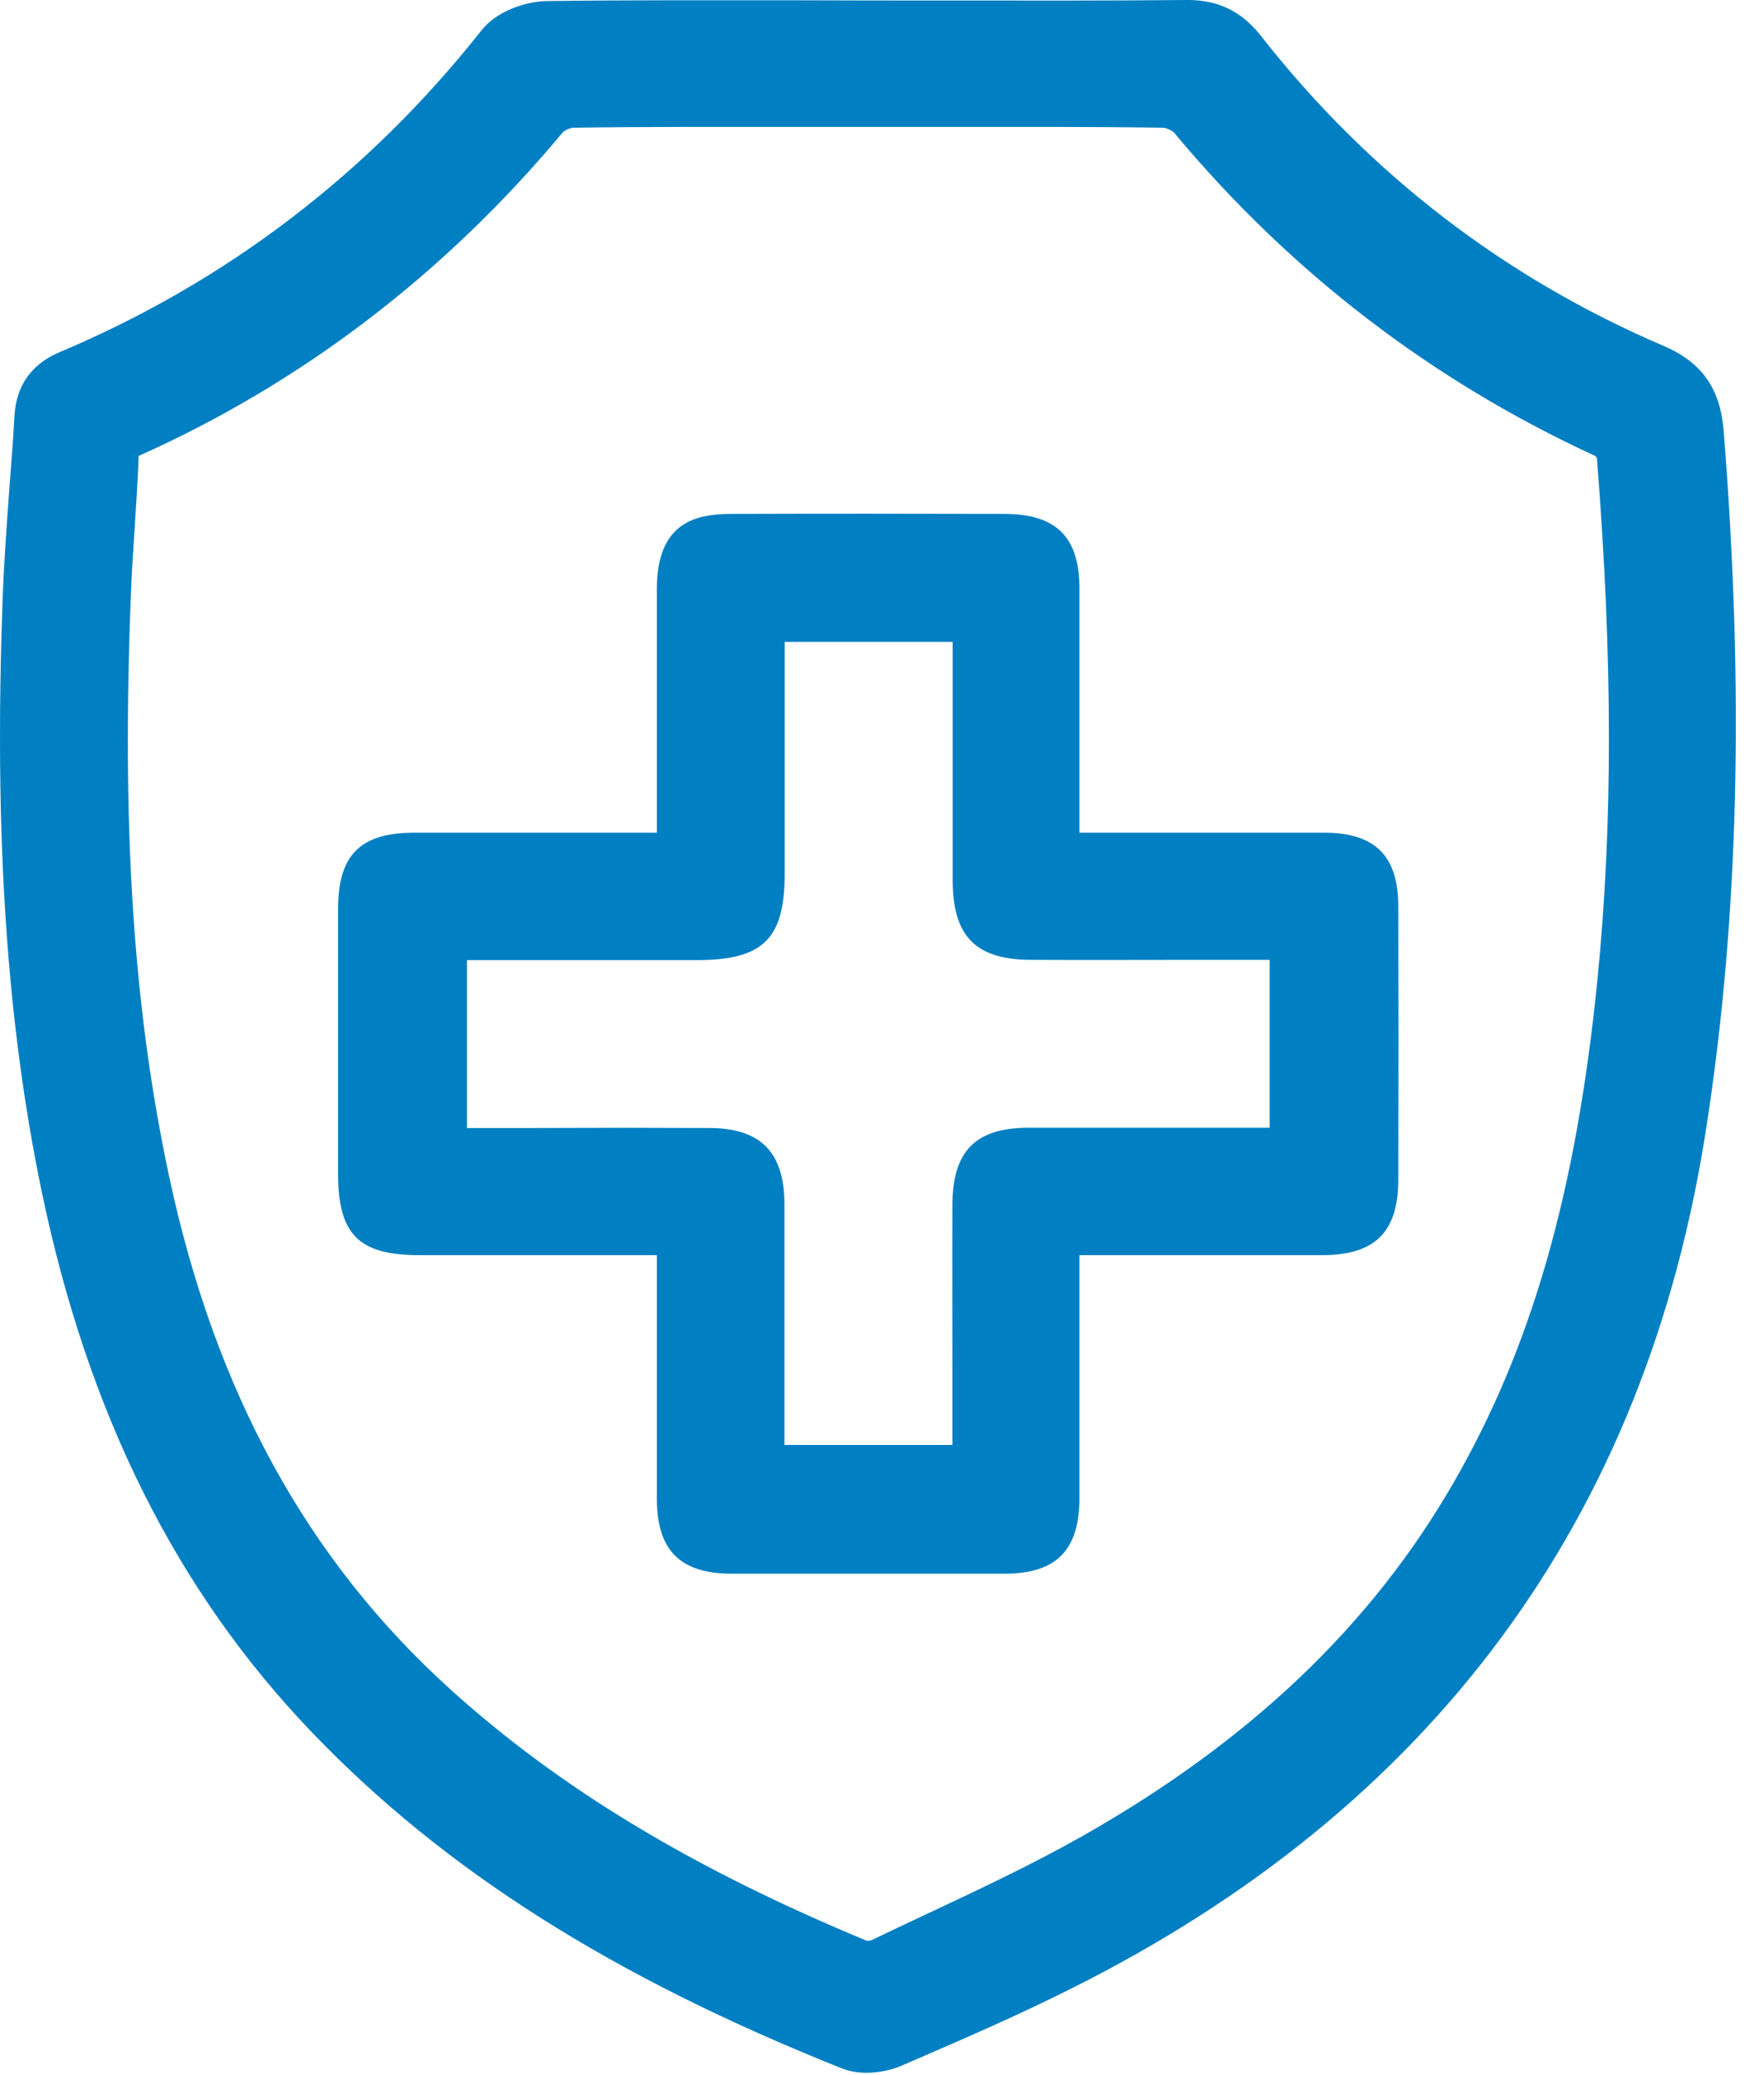 <svg width="51" height="60" viewBox="0 0 51 60" fill="none" xmlns="http://www.w3.org/2000/svg">
<path d="M49.834 12.459C49.735 11.228 49.2 10.472 48.09 9.998C43.485 8.026 39.577 5.014 36.463 1.047C35.905 0.329 35.224 0 34.337 0C34.329 0 34.314 0 34.306 0C32.042 0.023 29.747 0.015 27.521 0.015C25.983 0.015 24.446 0.015 22.901 0.008C20.575 0.008 18.181 -1.6794e-05 15.817 0.031C15.221 0.038 14.372 0.306 13.92 0.879C10.639 5.029 6.531 8.156 1.727 10.181C0.909 10.525 0.473 11.144 0.419 12.015C0.381 12.703 0.327 13.407 0.274 14.079C0.197 15.149 0.113 16.265 0.075 17.366C-0.17 24.092 0.182 29.504 1.199 34.419C2.538 40.877 5.1 46.006 9.032 50.103C12.849 54.078 17.707 57.158 24.331 59.802C24.561 59.894 24.813 59.932 25.05 59.932C25.433 59.932 25.808 59.841 26.068 59.726C27.873 58.946 29.372 58.297 30.902 57.532C41.405 52.304 47.608 43.904 49.337 32.569C50.27 26.546 50.431 19.972 49.834 12.459ZM46.186 28.311C45.574 34.449 44.289 38.943 42.024 42.872C39.638 47.015 36.111 50.363 31.262 53.107C29.8 53.932 28.232 54.666 26.718 55.377C26.213 55.614 25.708 55.851 25.203 56.095C25.173 56.111 25.111 56.118 25.066 56.118C20.017 54.024 16.2 51.716 13.033 48.857C8.879 45.104 6.217 40.243 4.886 33.998C3.846 29.122 3.509 23.886 3.792 17.014C3.815 16.403 3.861 15.784 3.899 15.18C3.938 14.546 3.984 13.888 4.007 13.239C4.007 13.216 4.007 13.2 4.007 13.185C4.014 13.185 4.014 13.177 4.022 13.177C8.734 11.068 12.857 7.919 16.269 3.829C16.322 3.768 16.498 3.692 16.575 3.692C18.755 3.661 20.973 3.669 23.122 3.669C24.438 3.669 25.762 3.669 27.077 3.669C29.227 3.669 31.445 3.661 33.633 3.692C33.709 3.692 33.885 3.776 33.939 3.829C37.305 7.873 41.405 11.014 46.124 13.185C46.14 13.2 46.163 13.231 46.17 13.254C46.629 19.063 46.629 23.855 46.186 28.311Z" fill="#007FC2"/>
<path d="M38.292 24.077C36.601 24.077 34.918 24.077 33.228 24.077H31.208V22.051C31.208 20.37 31.208 18.696 31.208 17.014C31.208 15.524 30.535 14.859 29.028 14.859C26.351 14.851 23.696 14.851 21.157 14.859C20.086 14.859 18.992 15.119 18.992 17.03C18.992 18.727 18.992 20.423 18.992 22.12V24.077H17.562C15.672 24.077 13.821 24.077 11.977 24.077C10.417 24.077 9.774 24.719 9.774 26.286C9.774 28.732 9.774 31.178 9.774 33.624V33.929C9.774 35.695 10.371 36.291 12.123 36.291C13.936 36.291 15.749 36.291 17.607 36.291H18.992V38.324C18.992 39.998 18.992 41.672 18.992 43.338C18.992 44.829 19.665 45.502 21.165 45.502C22.495 45.502 23.819 45.502 25.134 45.502C26.45 45.502 27.751 45.502 29.036 45.502C30.535 45.502 31.201 44.829 31.208 43.331C31.208 42.039 31.208 40.747 31.208 39.456C31.208 38.401 31.208 37.346 31.208 36.291H32.646C34.528 36.291 36.379 36.291 38.23 36.291C39.745 36.291 40.418 35.626 40.426 34.143C40.433 31.354 40.433 28.755 40.426 26.202C40.426 24.75 39.753 24.077 38.292 24.077ZM27.536 41.779H22.679V39.792C22.679 38.126 22.679 36.459 22.679 34.793C22.671 33.31 21.983 32.615 20.499 32.615C18.816 32.607 17.133 32.607 15.45 32.615H13.5V27.761H16.468C17.692 27.761 18.916 27.761 20.139 27.761C22.067 27.761 22.687 27.149 22.687 25.254C22.687 23.695 22.687 22.135 22.687 20.576V18.558H27.544C27.544 19.651 27.544 20.737 27.544 21.83C27.544 23.037 27.544 24.237 27.544 25.445C27.544 27.081 28.21 27.753 29.831 27.753C31.445 27.761 33.052 27.753 34.666 27.753H36.708V32.607H34.803C33.12 32.607 31.438 32.607 29.747 32.607C28.202 32.607 27.544 33.28 27.536 34.831C27.529 36.498 27.536 38.164 27.536 39.83V41.779Z" fill="#007FC2"/>
</svg>
